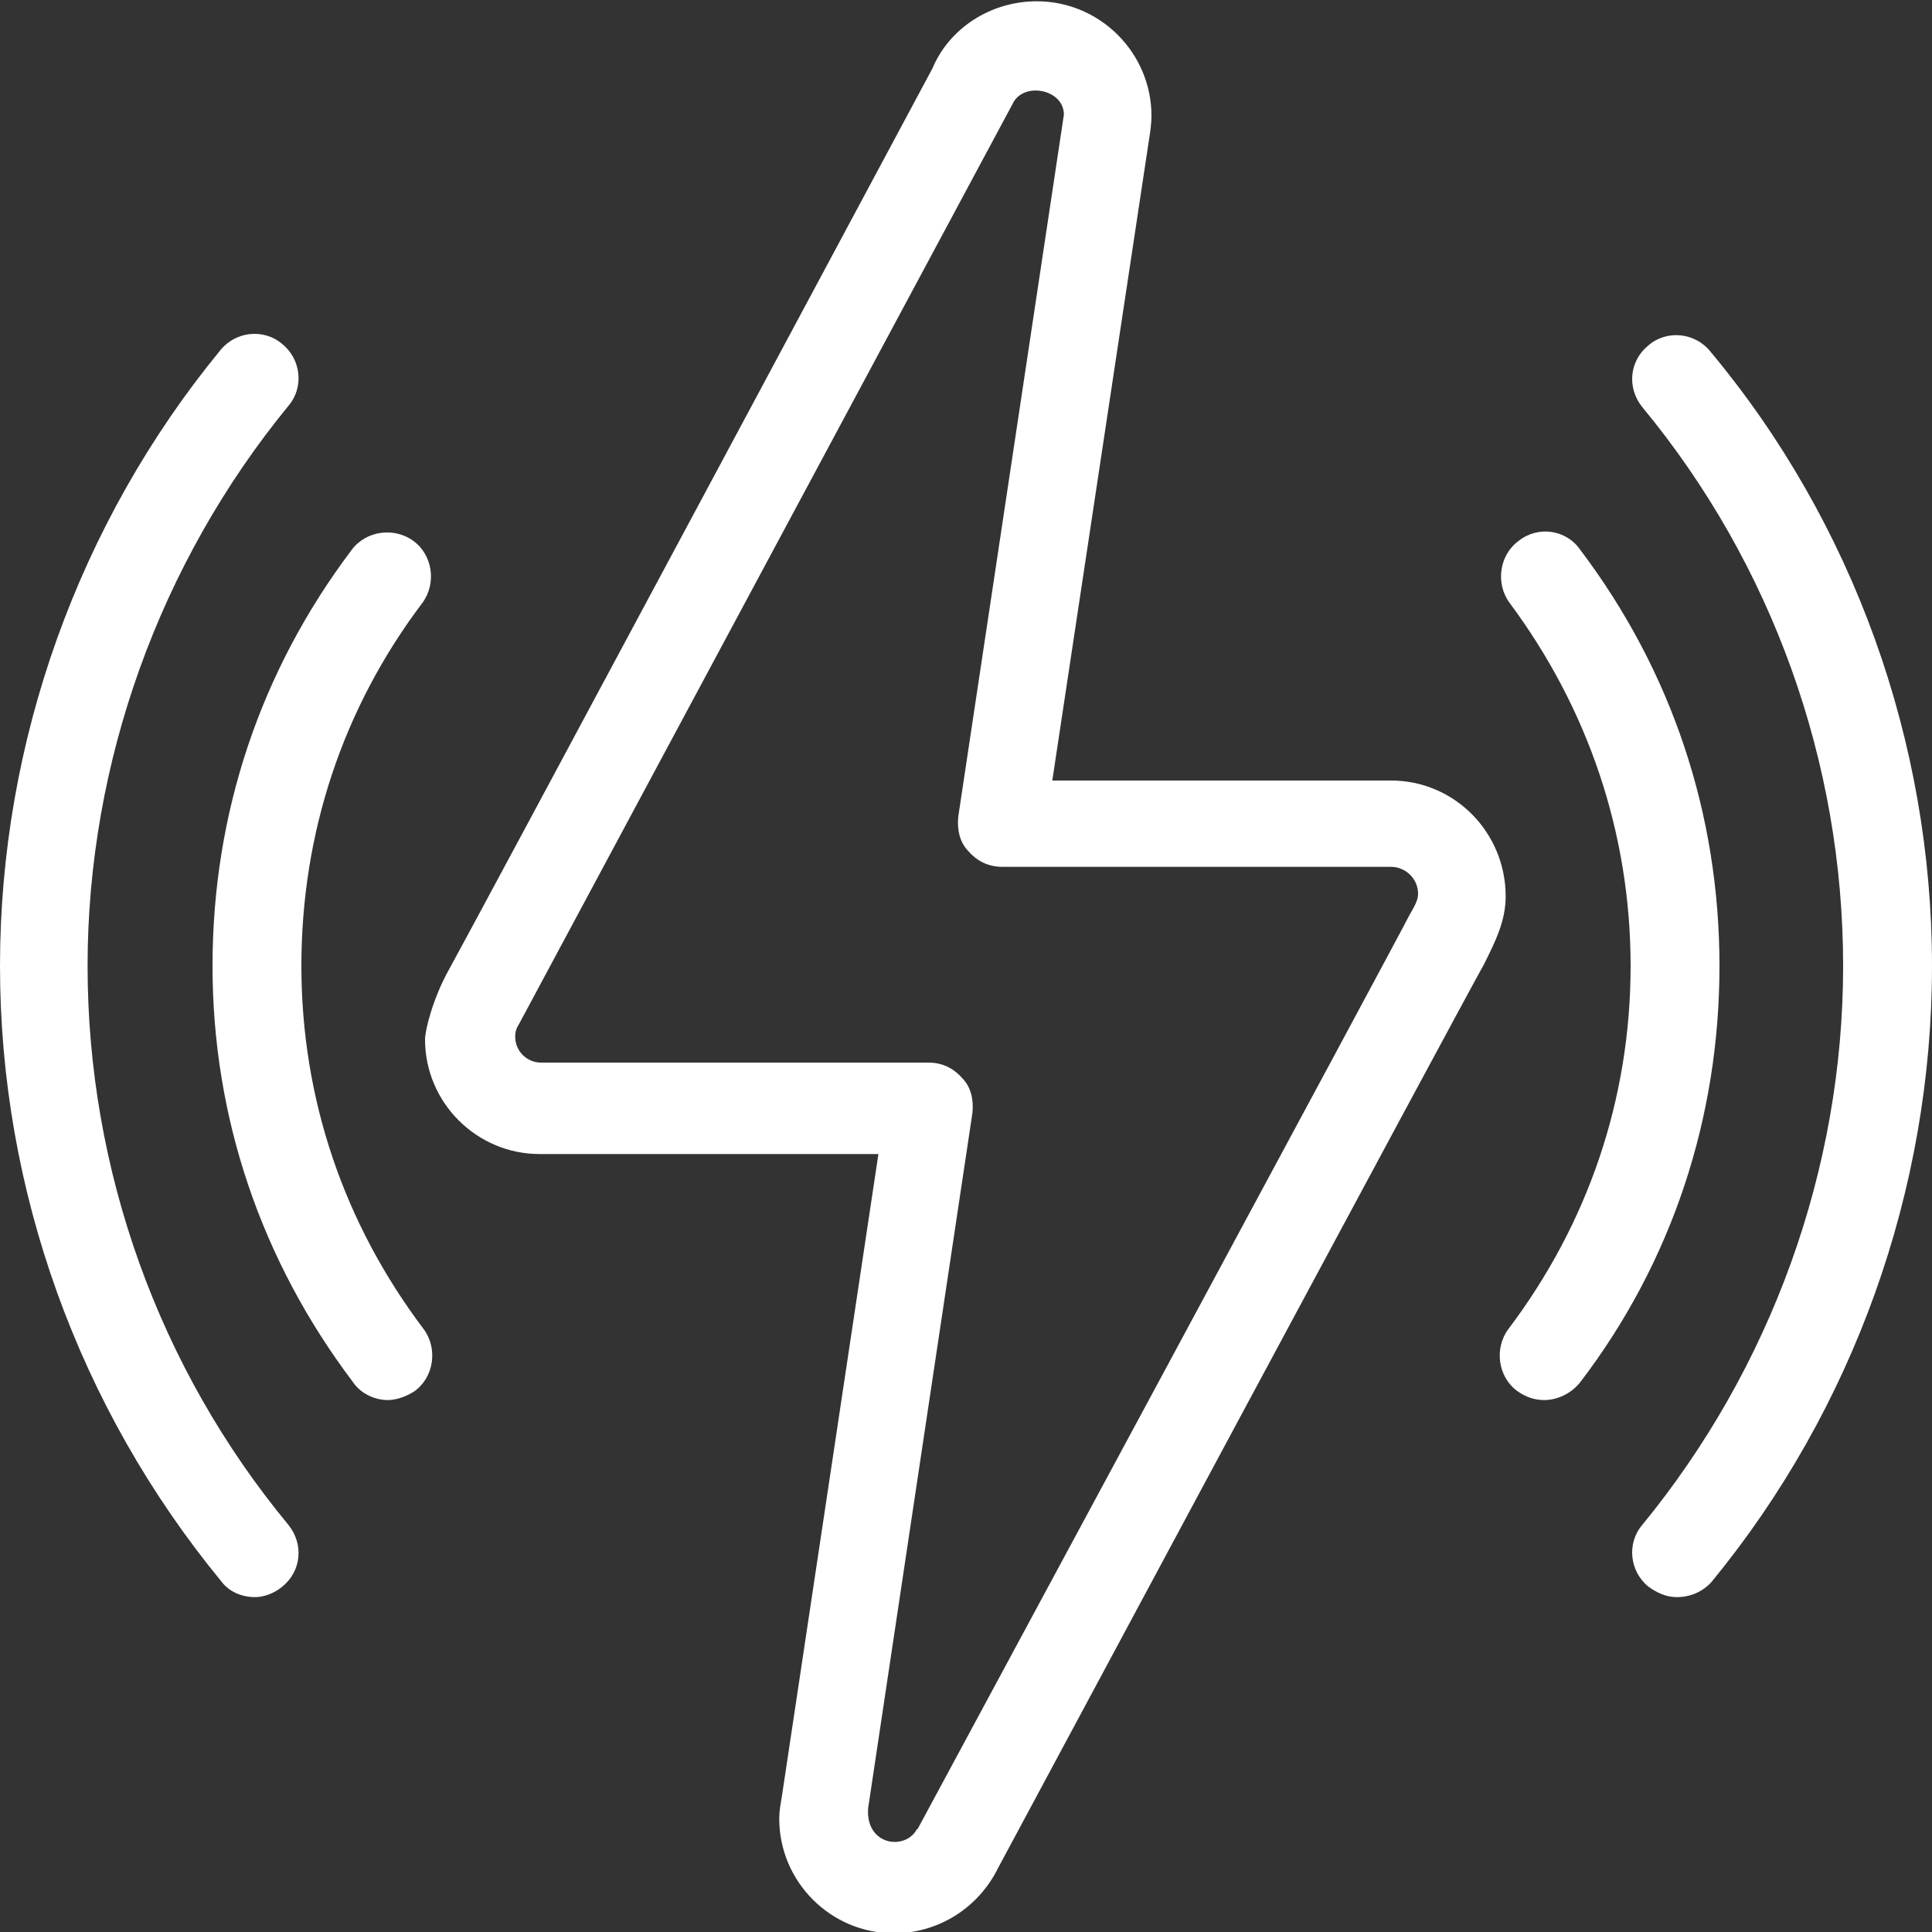 <?xml version="1.0" encoding="utf-8"?>
<!-- Generator: Adobe Illustrator 27.5.0, SVG Export Plug-In . SVG Version: 6.00 Build 0)  -->
<svg version="1.1" id="Layer_1" xmlns="http://www.w3.org/2000/svg" xmlns:xlink="http://www.w3.org/1999/xlink" x="0px" y="0px"
	 viewBox="0 0 150 150" style="enable-background:new 0 0 150 150;" xml:space="preserve">
<rect x="0" y="0" width="150" height="150" fill="#333333" stroke="none"/>
<style type="text/css">
	.st0{fill:#FFFFFF;}
</style>
<g>
	<g>
		<path class="st0" d="M130.2,124c-0.8,0-1.5-0.3-2.2-0.8c-1.5-1.2-1.7-3.4-0.5-4.8c10-12.2,15.6-27.6,15.6-43.4
			s-5.5-31.2-15.6-43.4c-1.2-1.5-1-3.6,0.5-4.8c1.4-1.2,3.6-1,4.8,0.5C143.9,40.6,150,57.6,150,75s-6.1,34.4-17.1,47.8
			C132.2,123.6,131.2,124,130.2,124z"/>
	</g>
	<g>
		<path class="st0" d="M119.9,108.7c-0.7,0-1.4-0.2-2.1-0.7c-1.5-1.1-1.8-3.3-0.7-4.8c6.2-8.2,9.5-17.9,9.5-28.2s-3.3-20-9.4-28.2
			c-1.1-1.5-0.8-3.7,0.7-4.8c1.5-1.2,3.7-0.9,4.8,0.7c7.1,9.4,10.8,20.5,10.8,32.3s-3.7,23-10.8,32.3
			C122,108.2,120.9,108.7,119.9,108.7z"/>
	</g>
	<g>
		<path class="st0" d="M19.8,124c-1,0-2-0.4-2.6-1.2C6.1,109.3,0,92.4,0,75s6.1-34.4,17.1-47.8c1.2-1.5,3.4-1.7,4.8-0.5
			c1.5,1.2,1.7,3.4,0.5,4.8C12.4,43.7,6.8,59.2,6.8,75s5.5,31.2,15.6,43.4c1.2,1.5,1,3.6-0.5,4.8C21.3,123.7,20.5,124,19.8,124z"/>
	</g>
	<g>
		<path class="st0" d="M30.1,108.7c-1,0-2.1-0.5-2.7-1.4C20.3,97.9,16.5,86.8,16.5,75s3.7-22.9,10.8-32.3c1.1-1.5,3.3-1.8,4.8-0.7
			s1.8,3.3,0.7,4.8C26.6,55,23.4,64.7,23.4,75s3.3,20,9.5,28.2c1.1,1.5,0.8,3.7-0.7,4.8C31.6,108.4,30.8,108.7,30.1,108.7z"/>
	</g>
	<path class="st0" d="M108,60.6H81.7l7.5-49.7c0.1-0.6,0.2-1.3,0.2-1.9c0-4.9-4-8.9-8.9-8.9c-3.6,0-6.8,2.1-8.1,5.2
		c0,0-36.2,67.6-37.5,69.9S33,80,33,80.7c0,4.9,4,8.9,8.9,8.9h26.3l-7.5,49.9c-0.1,0.6-0.2,1.1-0.2,1.7c0,4.9,4,8.9,8.9,8.9
		c3.3,0,6.3-1.8,7.9-4.7c0-0.1,0.1-0.1,0.1-0.2c0,0,36.8-68.6,37.8-70.3c0.9-1.8,1.7-3.4,1.7-5.3C116.9,64.6,112.9,60.6,108,60.6z
		 M109.4,71.1c-0.3,0.7-38.1,70.8-38.1,70.8s0,0.1-0.1,0.1c-0.9,1.7-4,1.3-3.8-1.6l8.1-54c0.1-1-0.1-2-0.8-2.7
		c-0.7-0.8-1.6-1.2-2.6-1.2H42c-1.1,0-2-0.9-2-2c0-0.4,0.1-0.7,0.3-1L78.6,8.1c0.8-1.8,4-1.2,4,0.8l-8.2,54.5c-0.1,1,0.1,2,0.8,2.7
		c0.7,0.8,1.6,1.2,2.6,1.2H108c1.1,0,2.1,0.9,2.1,2.1C110.1,69.9,109.8,70.4,109.4,71.1z"/>
</g>
</svg>
